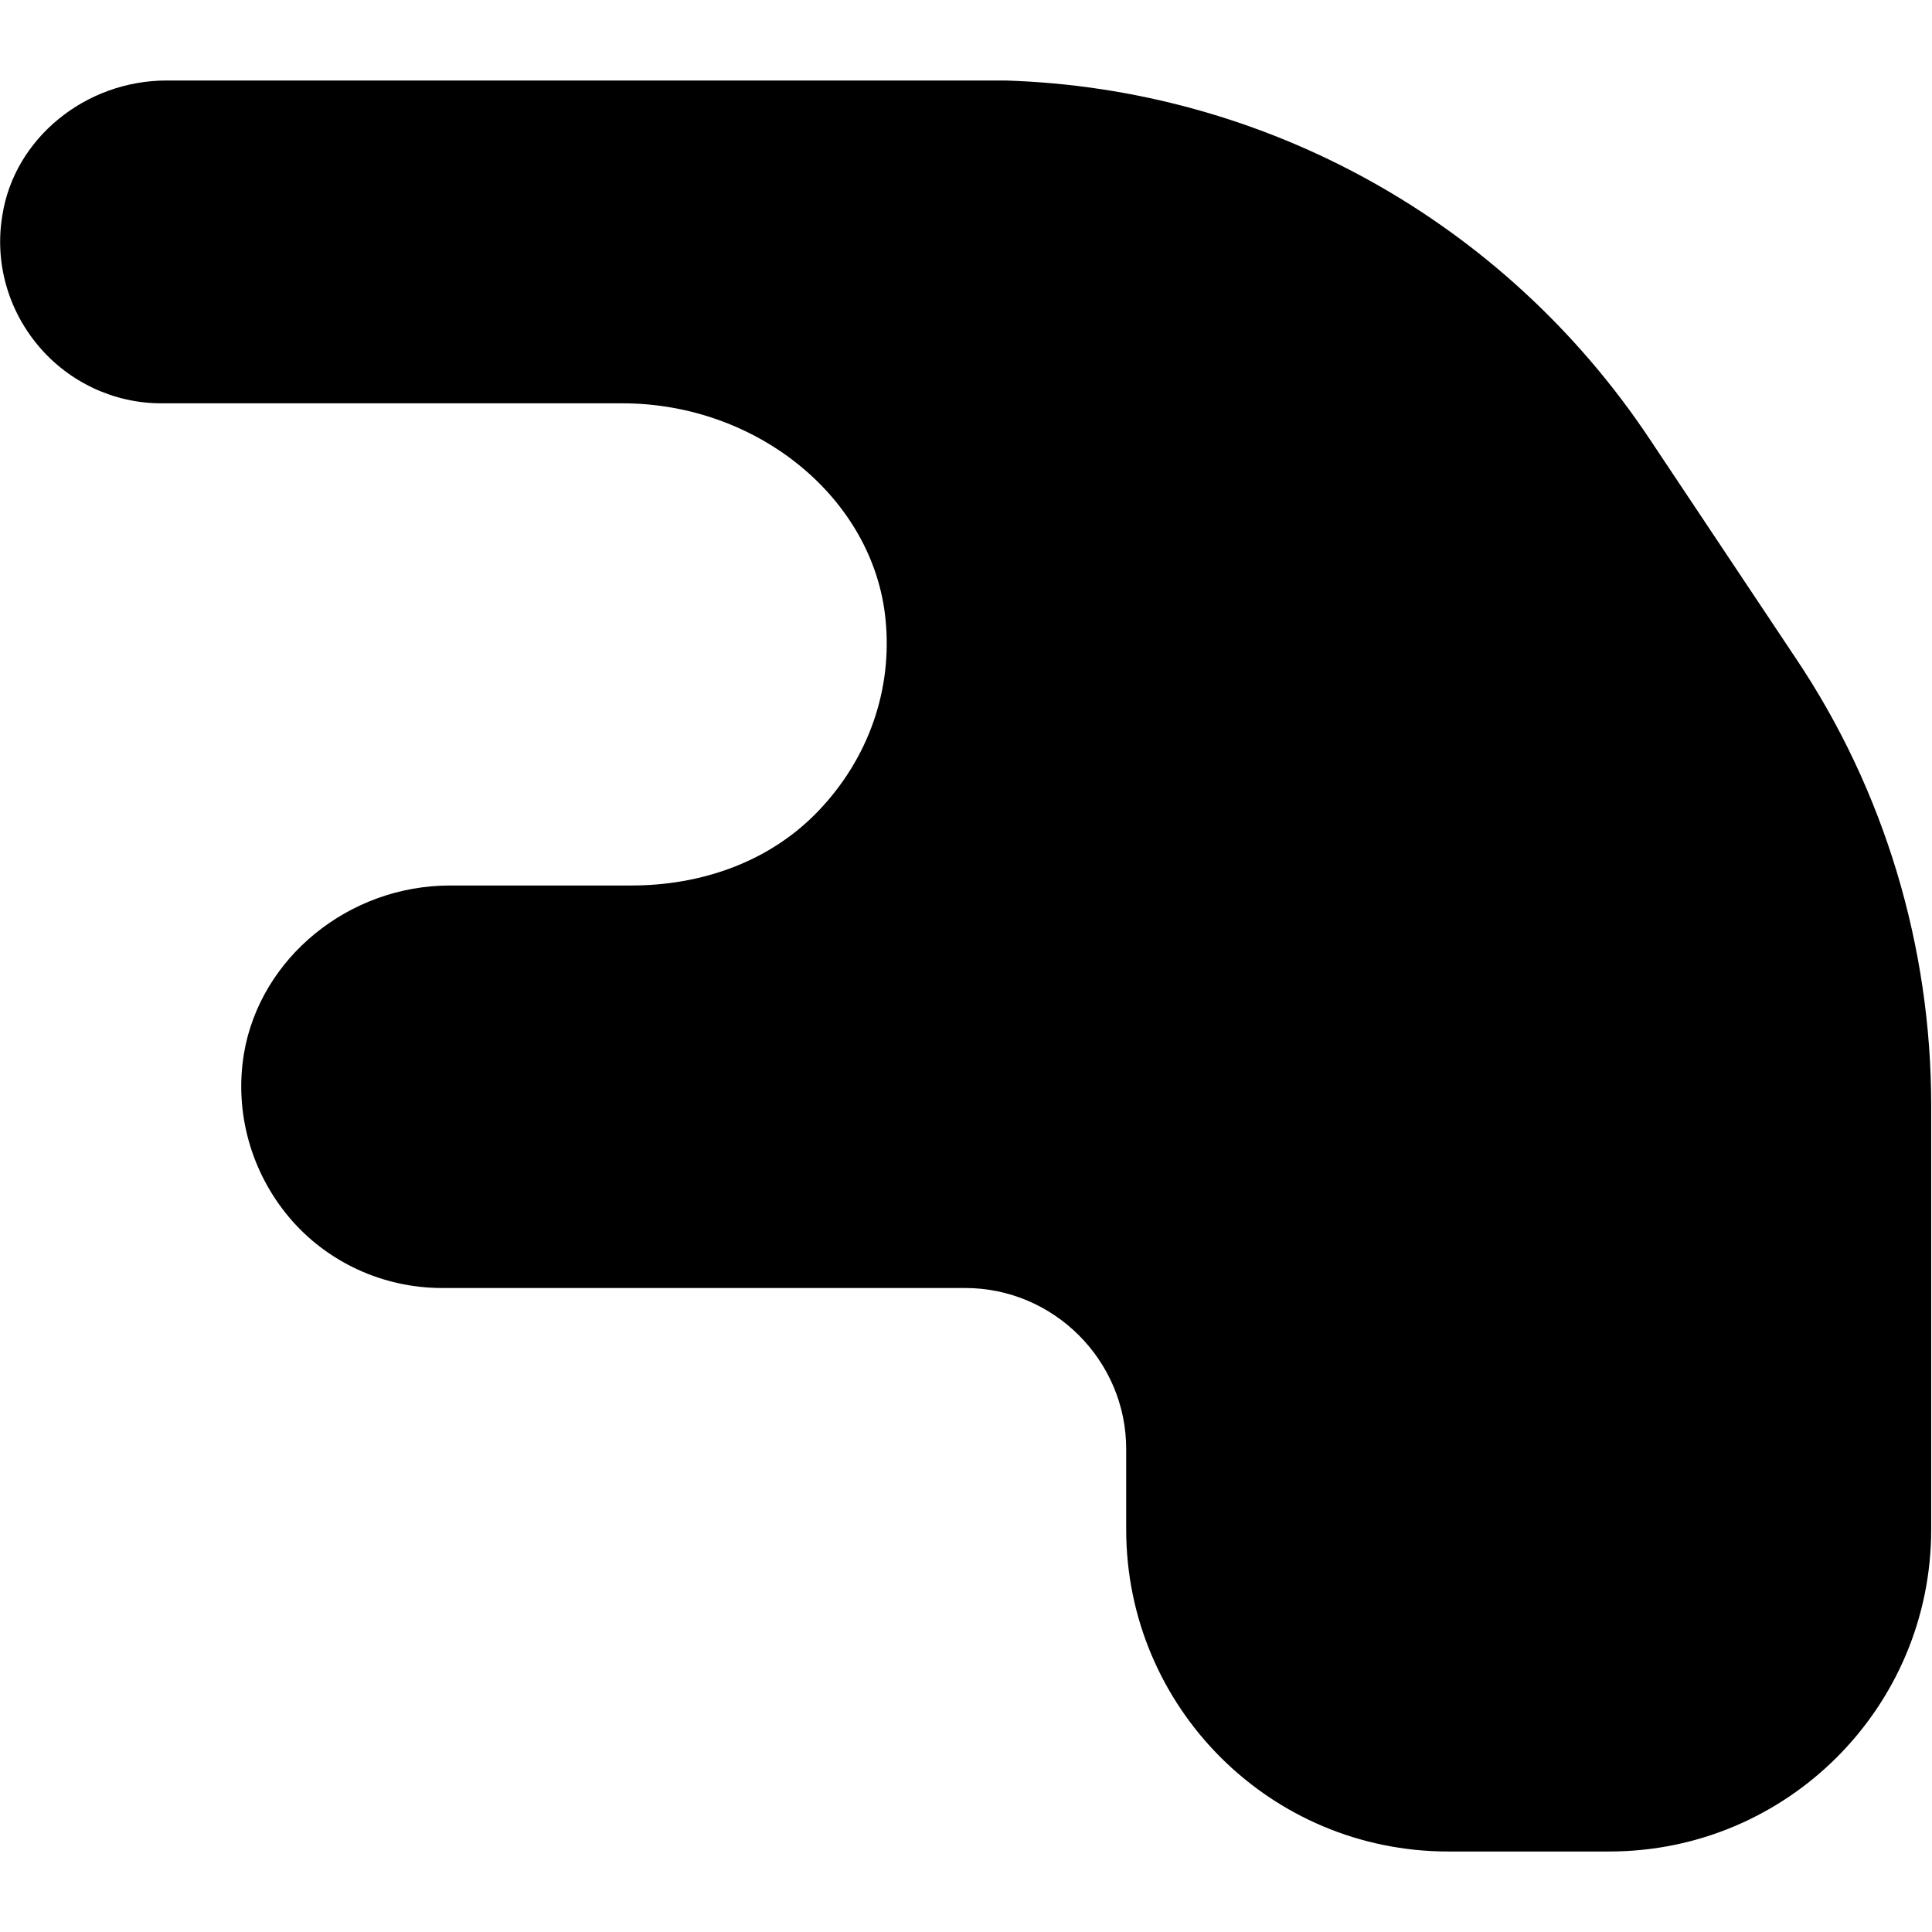 <?xml version="1.0" encoding="UTF-8"?>
<svg xmlns="http://www.w3.org/2000/svg" id="Layer_1" data-name="Layer 1" viewBox="0 0 24 24" width="512" height="512"><path d="M12.5,1H2.07C1.06,1,.18,1.72,.03,2.67c-.1,.59,.07,1.18,.45,1.63,.38,.45,.94,.71,1.52,.71H7.73c1.68,0,3.12,1.18,3.27,2.68,.09,.89-.22,1.74-.83,2.38s-1.46,.93-2.33,.93h-2.25c-1.26,0-2.36,.9-2.56,2.09-.12,.73,.09,1.47,.56,2.03s1.17,.88,1.9,.88h6.5c1.1,0,2,.9,2,2v1c0,2.21,1.79,4,4,4h2c2.21,0,4-1.79,4-4v-5.27c0-1.97-.58-3.91-1.68-5.55l-1.82-2.73c-1.8-2.7-4.77-4.35-8-4.45h0"/></svg>
